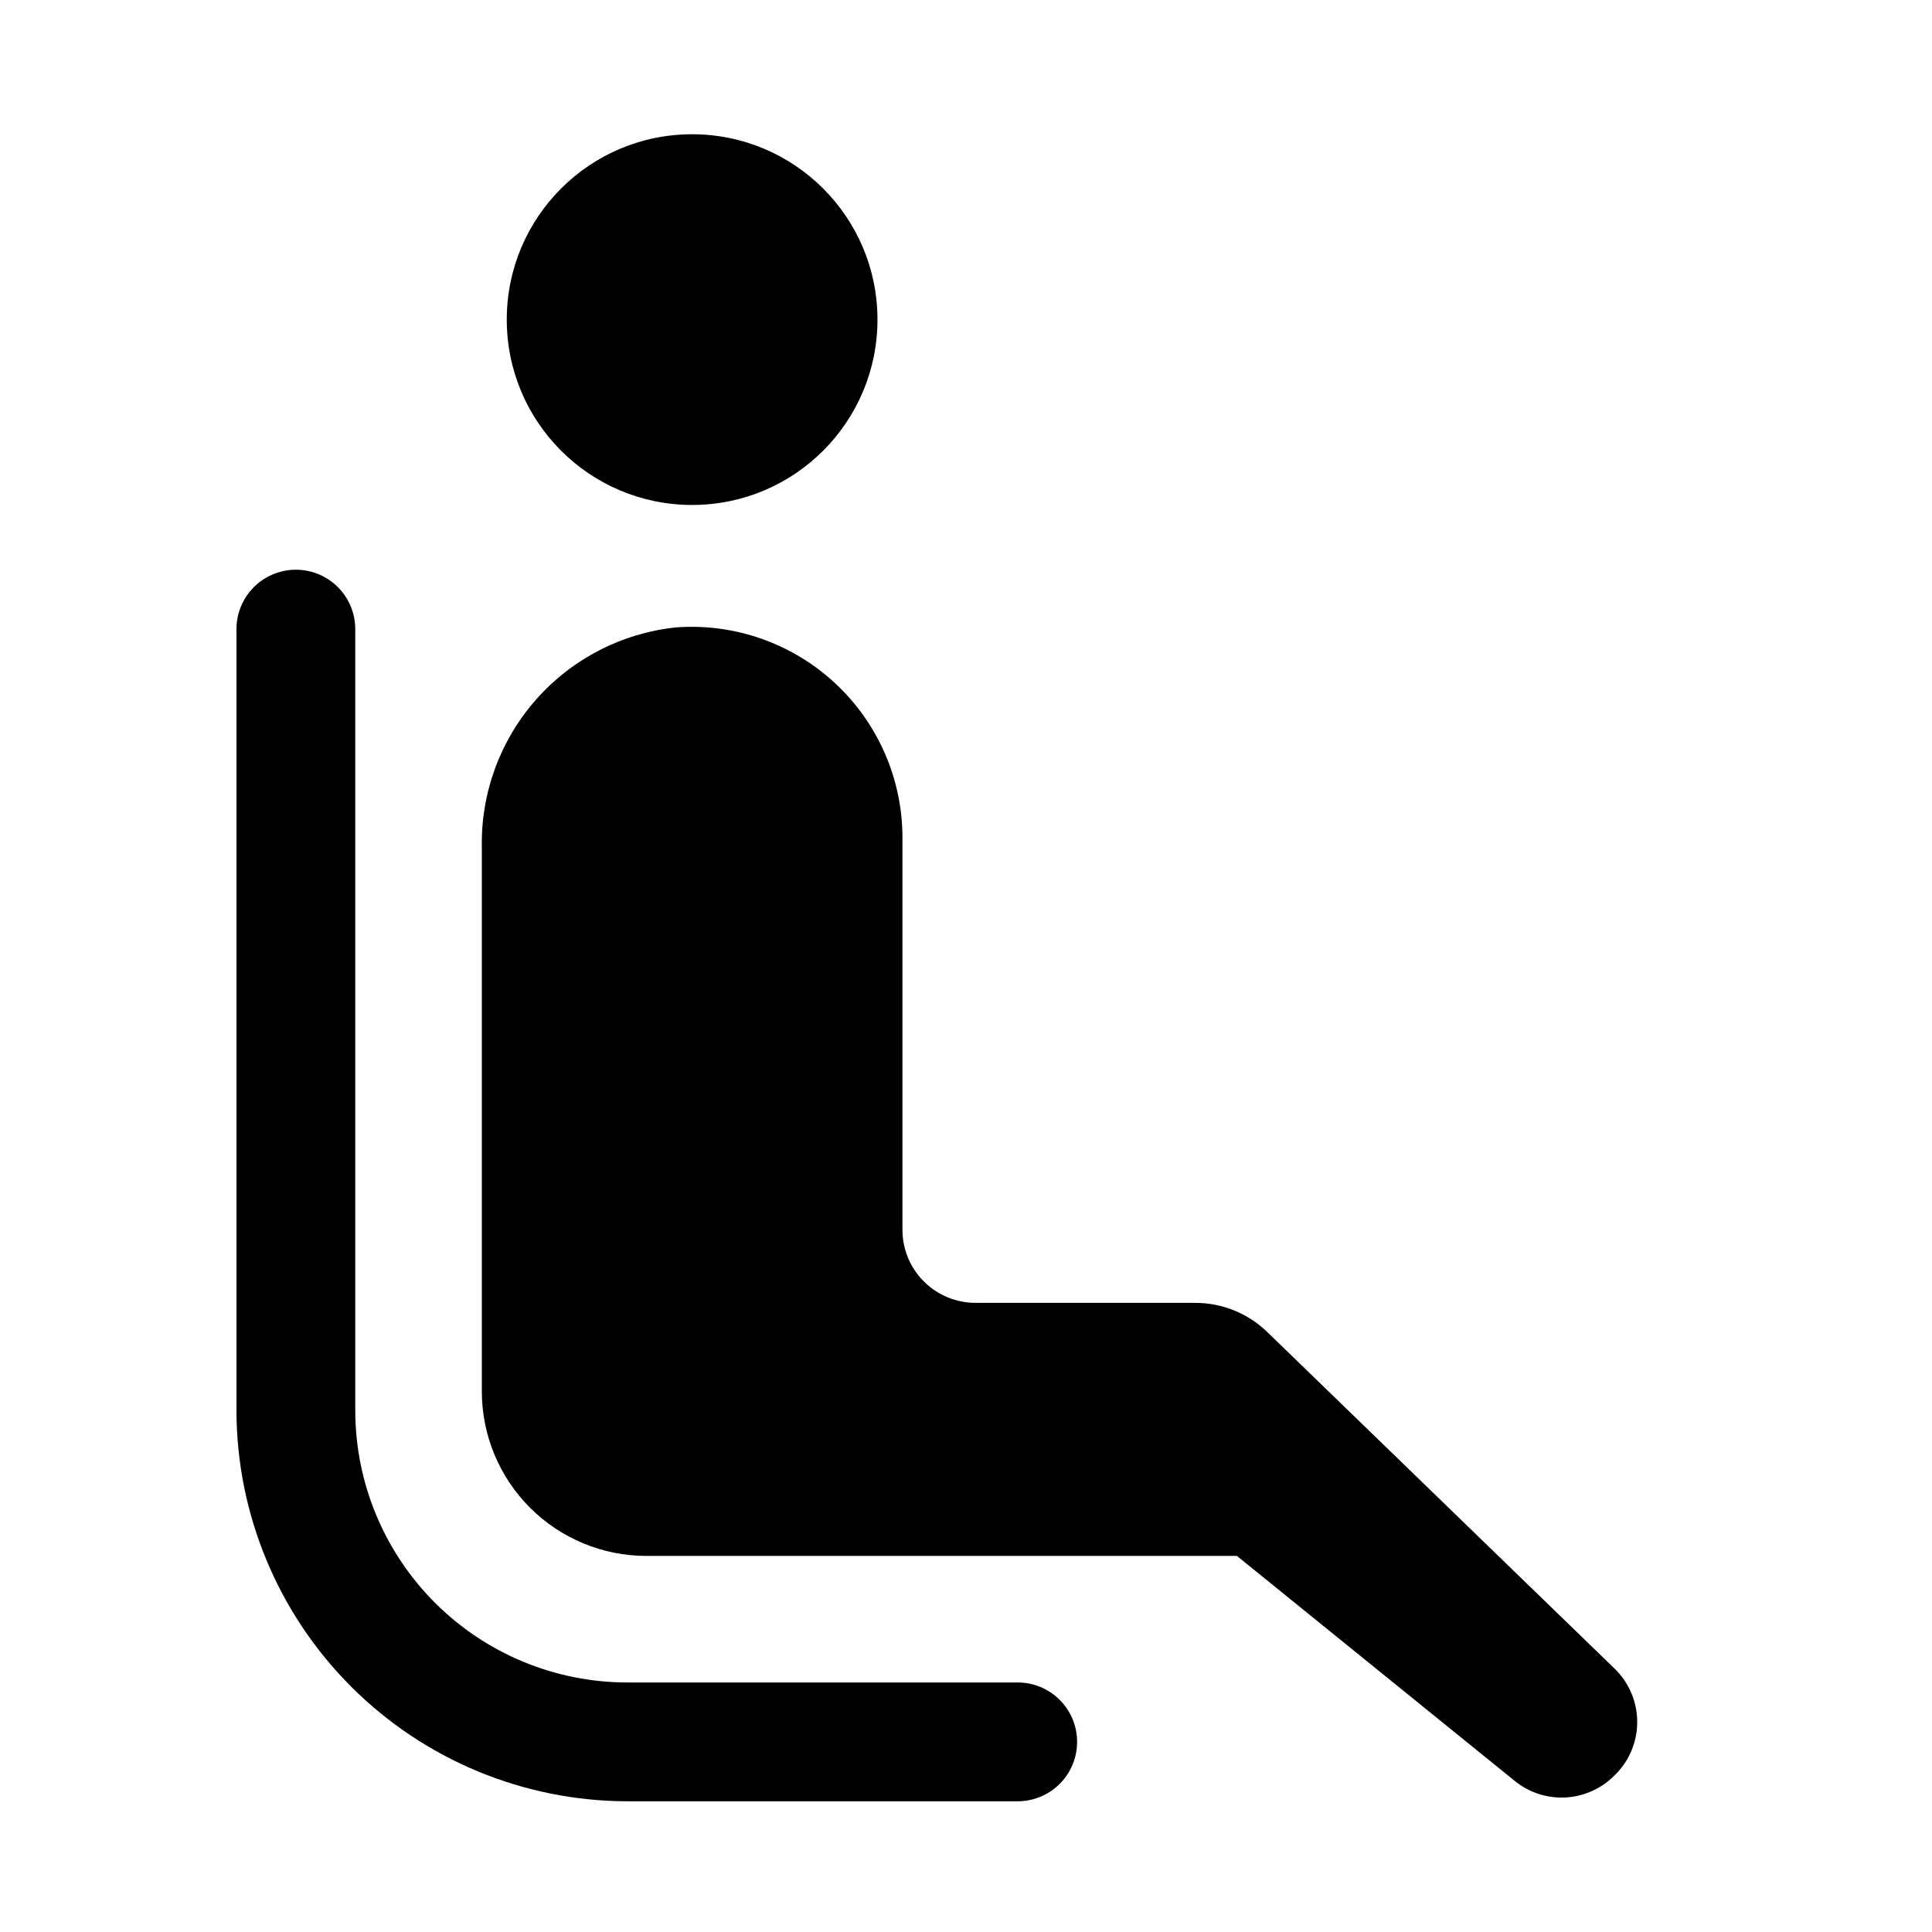 <?xml version="1.0" encoding="UTF-8"?>
<!-- Uploaded to: ICON Repo, www.svgrepo.com, Generator: ICON Repo Mixer Tools -->
<svg fill="#000000" width="800px" height="800px" version="1.1" viewBox="144 144 512 512" xmlns="http://www.w3.org/2000/svg">
 <g>
  <path d="m413.7 621.36h-103.44c-27.465-0.043-53.789-10.969-73.207-30.387-19.418-19.422-30.348-45.746-30.391-73.207v-207.04c0-5.625 3.004-10.824 7.875-13.637s10.871-2.812 15.742 0 7.871 8.012 7.871 13.637v207.04c0 19.121 7.598 37.465 21.121 50.984 13.523 13.523 31.863 21.121 50.988 21.121h103.44c5.625 0 10.824 3 13.637 7.871 2.812 4.871 2.812 10.875 0 15.746-2.812 4.871-8.012 7.871-13.637 7.871z"/>
  <path d="m571.77 614.59c-3.434 3.441-8.02 5.492-12.875 5.754s-9.633-1.285-13.418-4.336l-73.684-59.672h-156.49c-11.566 0-22.66-4.594-30.84-12.773-8.18-8.176-12.773-19.27-12.773-30.836v-144.21c-0.273-14.395 4.863-28.367 14.398-39.156 9.531-10.785 22.766-17.602 37.086-19.098 15.465-1.137 30.703 4.203 42.078 14.742s17.859 25.328 17.906 40.832v104.07c0 5.137 2.039 10.062 5.672 13.691 3.633 3.633 8.559 5.672 13.691 5.672h58.254c7.113 0.004 13.941 2.769 19.051 7.715l91.945 89.109v0.004c3.898 3.715 6.106 8.863 6.106 14.246 0 5.387-2.207 10.535-6.106 14.25z"/>
  <path d="m376.54 228.7c0 27.129-21.992 49.121-49.121 49.121-27.129 0-49.121-21.992-49.121-49.121s21.992-49.121 49.121-49.121c27.129 0 49.121 21.992 49.121 49.121"/>
 </g>
</svg>